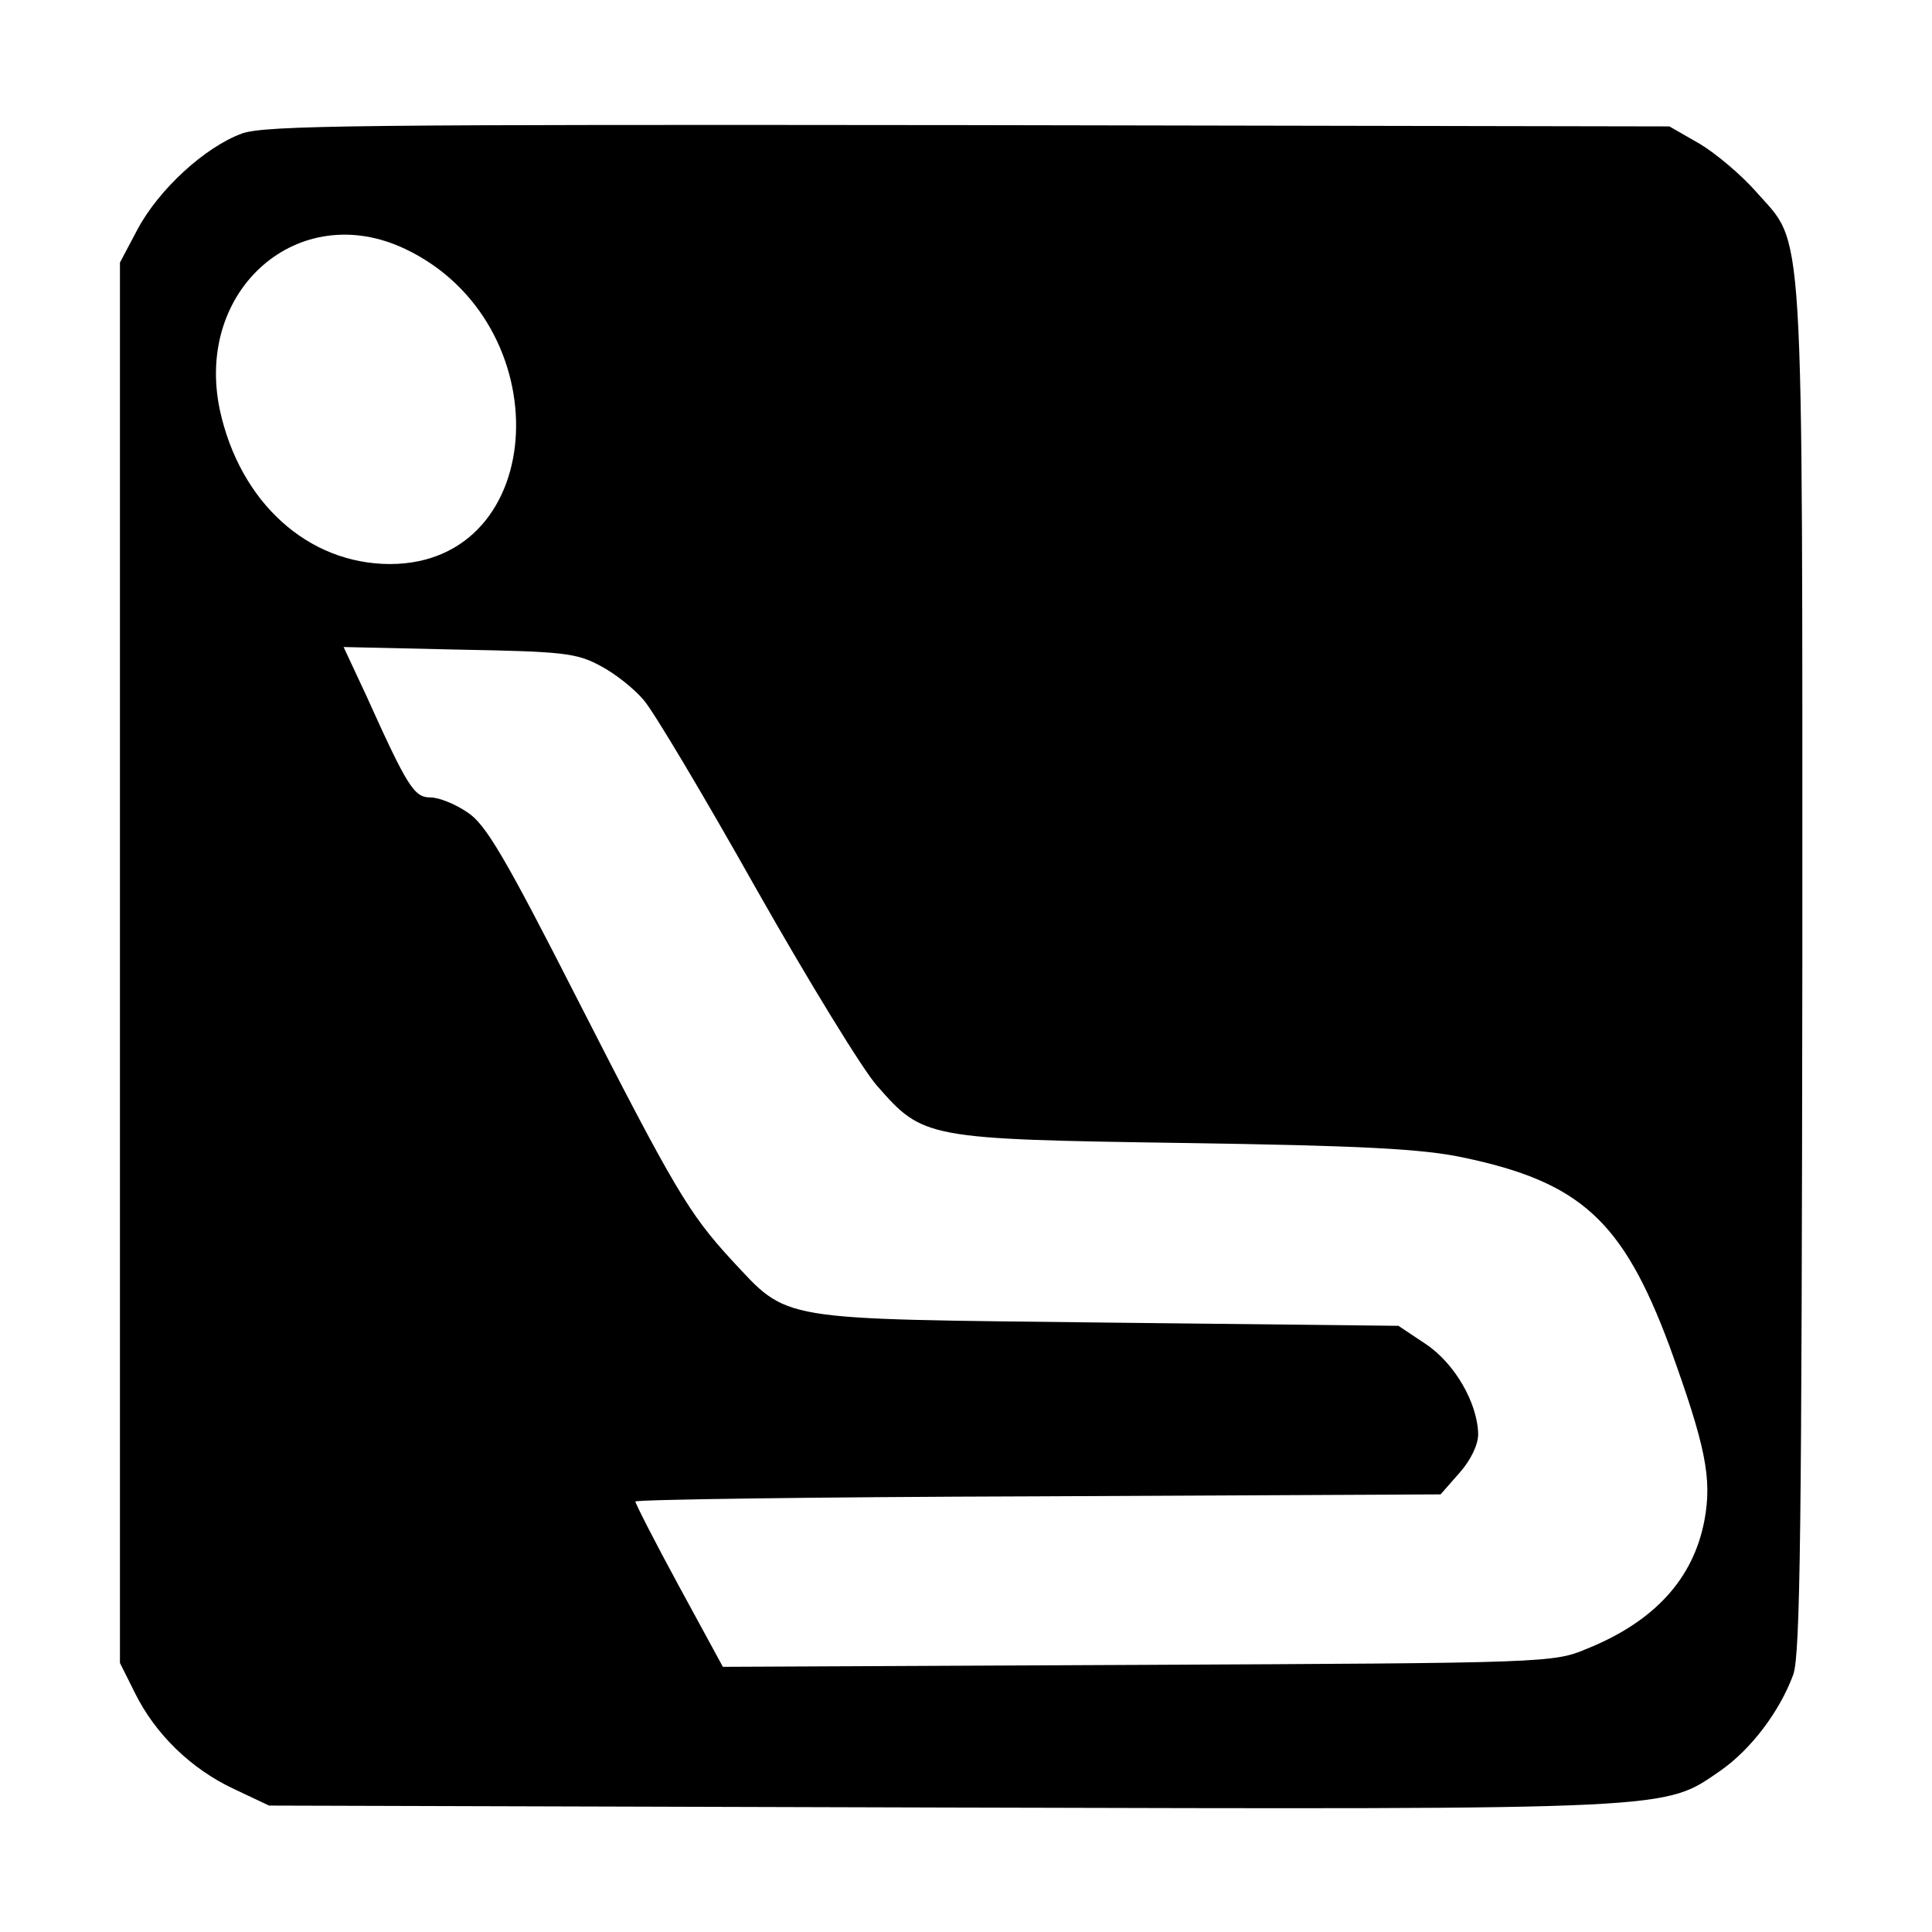<?xml version="1.0" standalone="no"?>
<!DOCTYPE svg PUBLIC "-//W3C//DTD SVG 20010904//EN"
 "http://www.w3.org/TR/2001/REC-SVG-20010904/DTD/svg10.dtd">
<svg version="1.0" xmlns="http://www.w3.org/2000/svg"
 width="298pt" height="298pt" viewBox="0 0 298 298"
 preserveAspectRatio="xMidYMid meet">
<g transform="translate(0,298) scale(0.1,-0.1)"
fill="#000000" stroke="none">
<path d="M373 2774 c-57 -21 -128 -86 -161 -148 l-27 -51 0 -1080 0 -1080 23
-46 c31 -63 86 -117 152 -148 l55 -26 1039 -3 c1141 -3 1111 -4 1200 57 47 33
91 91 112 148 11 31 13 231 14 1094 0 1180 4 1107 -72 1194 -22 25 -61 58 -86
73 l-47 27 -1080 2 c-934 1 -1086 0 -1122 -13z m252 -178 c240 -114 223 -485
-23 -486 -127 0 -232 95 -263 238 -39 186 122 326 286 248z m301 -643 c23 -12
53 -36 67 -53 15 -17 93 -148 174 -292 81 -143 165 -280 186 -303 71 -81 75
-82 472 -88 273 -4 368 -9 430 -22 183 -38 248 -98 320 -291 56 -155 66 -204
54 -269 -17 -90 -77 -156 -181 -198 -52 -22 -62 -22 -693 -25 l-640 -3 -68
125 c-37 68 -67 127 -67 130 0 3 279 7 621 8 l621 3 29 33 c17 19 29 43 29 60
-1 48 -36 109 -81 139 l-42 28 -451 5 c-514 6 -488 1 -578 97 -65 71 -87 107
-238 403 -111 218 -141 269 -169 287 -19 13 -44 23 -57 23 -25 0 -35 15 -99
157 l-35 75 178 -4 c160 -3 181 -5 218 -25z"/>
</g>
</svg>
